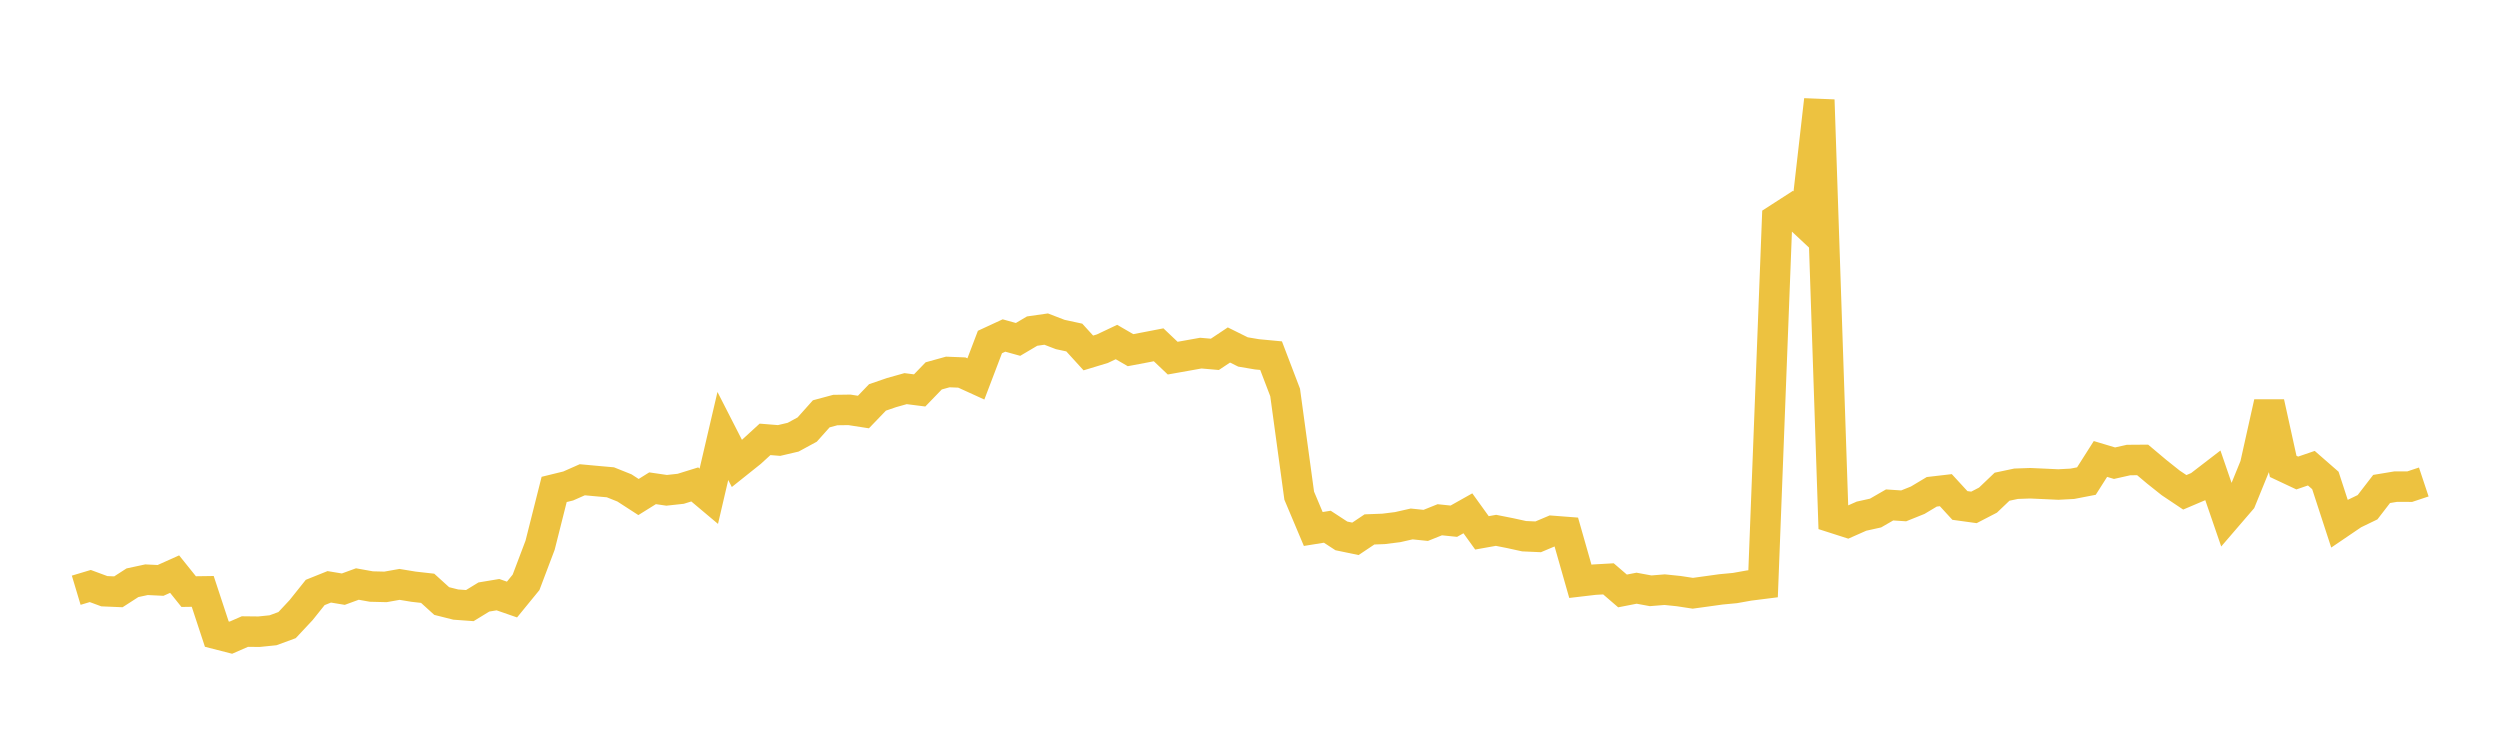 <svg width="164" height="48" xmlns="http://www.w3.org/2000/svg" xmlns:xlink="http://www.w3.org/1999/xlink"><path fill="none" stroke="rgb(237,194,64)" stroke-width="2" d="M5,38.719L5.922,38.443L6.844,38.784L7.766,38.823L8.689,38.228L9.611,38.03L10.533,38.075L11.455,37.661L12.377,38.809L13.299,38.796L14.222,41.596L15.144,41.832L16.066,41.43L16.988,41.44L17.91,41.346L18.832,41.007L19.754,40.021L20.677,38.866L21.599,38.496L22.521,38.649L23.443,38.312L24.365,38.477L25.287,38.5L26.21,38.336L27.132,38.488L28.054,38.592L28.976,39.428L29.898,39.66L30.82,39.727L31.743,39.163L32.665,39.01L33.587,39.33L34.509,38.202L35.431,35.765L36.353,32.106L37.275,31.88L38.198,31.472L39.12,31.557L40.042,31.639L40.964,32.008L41.886,32.605L42.808,32.03L43.731,32.165L44.653,32.065L45.575,31.779L46.497,32.554L47.419,28.6L48.341,30.403L49.263,29.667L50.186,28.822L51.108,28.896L52.03,28.68L52.952,28.179L53.874,27.147L54.796,26.899L55.719,26.886L56.641,27.029L57.563,26.071L58.485,25.754L59.407,25.495L60.329,25.612L61.251,24.658L62.174,24.402L63.096,24.438L64.018,24.858L64.94,22.436L65.862,22.009L66.784,22.265L67.707,21.72L68.629,21.588L69.551,21.943L70.473,22.142L71.395,23.154L72.317,22.874L73.24,22.437L74.162,22.971L75.084,22.797L76.006,22.619L76.928,23.494L77.85,23.33L78.772,23.165L79.695,23.245L80.617,22.631L81.539,23.088L82.461,23.244L83.383,23.331L84.305,25.746L85.228,32.515L86.15,34.702L87.072,34.553L87.994,35.155L88.916,35.347L89.838,34.73L90.76,34.695L91.683,34.58L92.605,34.371L93.527,34.466L94.449,34.096L95.371,34.191L96.293,33.673L97.216,34.955L98.138,34.79L99.06,34.973L99.982,35.175L100.904,35.216L101.826,34.827L102.749,34.898L103.671,38.133L104.593,38.025L105.515,37.973L106.437,38.766L107.359,38.586L108.281,38.756L109.204,38.682L110.126,38.777L111.048,38.918L111.97,38.791L112.892,38.663L113.814,38.576L114.737,38.411L115.659,38.295L116.581,14.375L117.503,13.781L118.425,14.643L119.347,6.553L120.269,33.972L121.192,34.268L122.114,33.86L123.036,33.656L123.958,33.124L124.88,33.185L125.802,32.814L126.725,32.262L127.647,32.155L128.569,33.158L129.491,33.285L130.413,32.807L131.335,31.928L132.257,31.733L133.18,31.701L134.102,31.742L135.024,31.785L135.946,31.736L136.868,31.558L137.79,30.108L138.713,30.385L139.635,30.178L140.557,30.171L141.479,30.946L142.401,31.68L143.323,32.296L144.246,31.903L145.168,31.194L146.09,33.876L147.012,32.804L147.934,30.541L148.856,26.408L149.778,30.595L150.701,31.029L151.623,30.713L152.545,31.518L153.467,34.346L154.389,33.72L155.311,33.274L156.234,32.076L157.156,31.923L158.078,31.925L159,31.618"></path></svg>